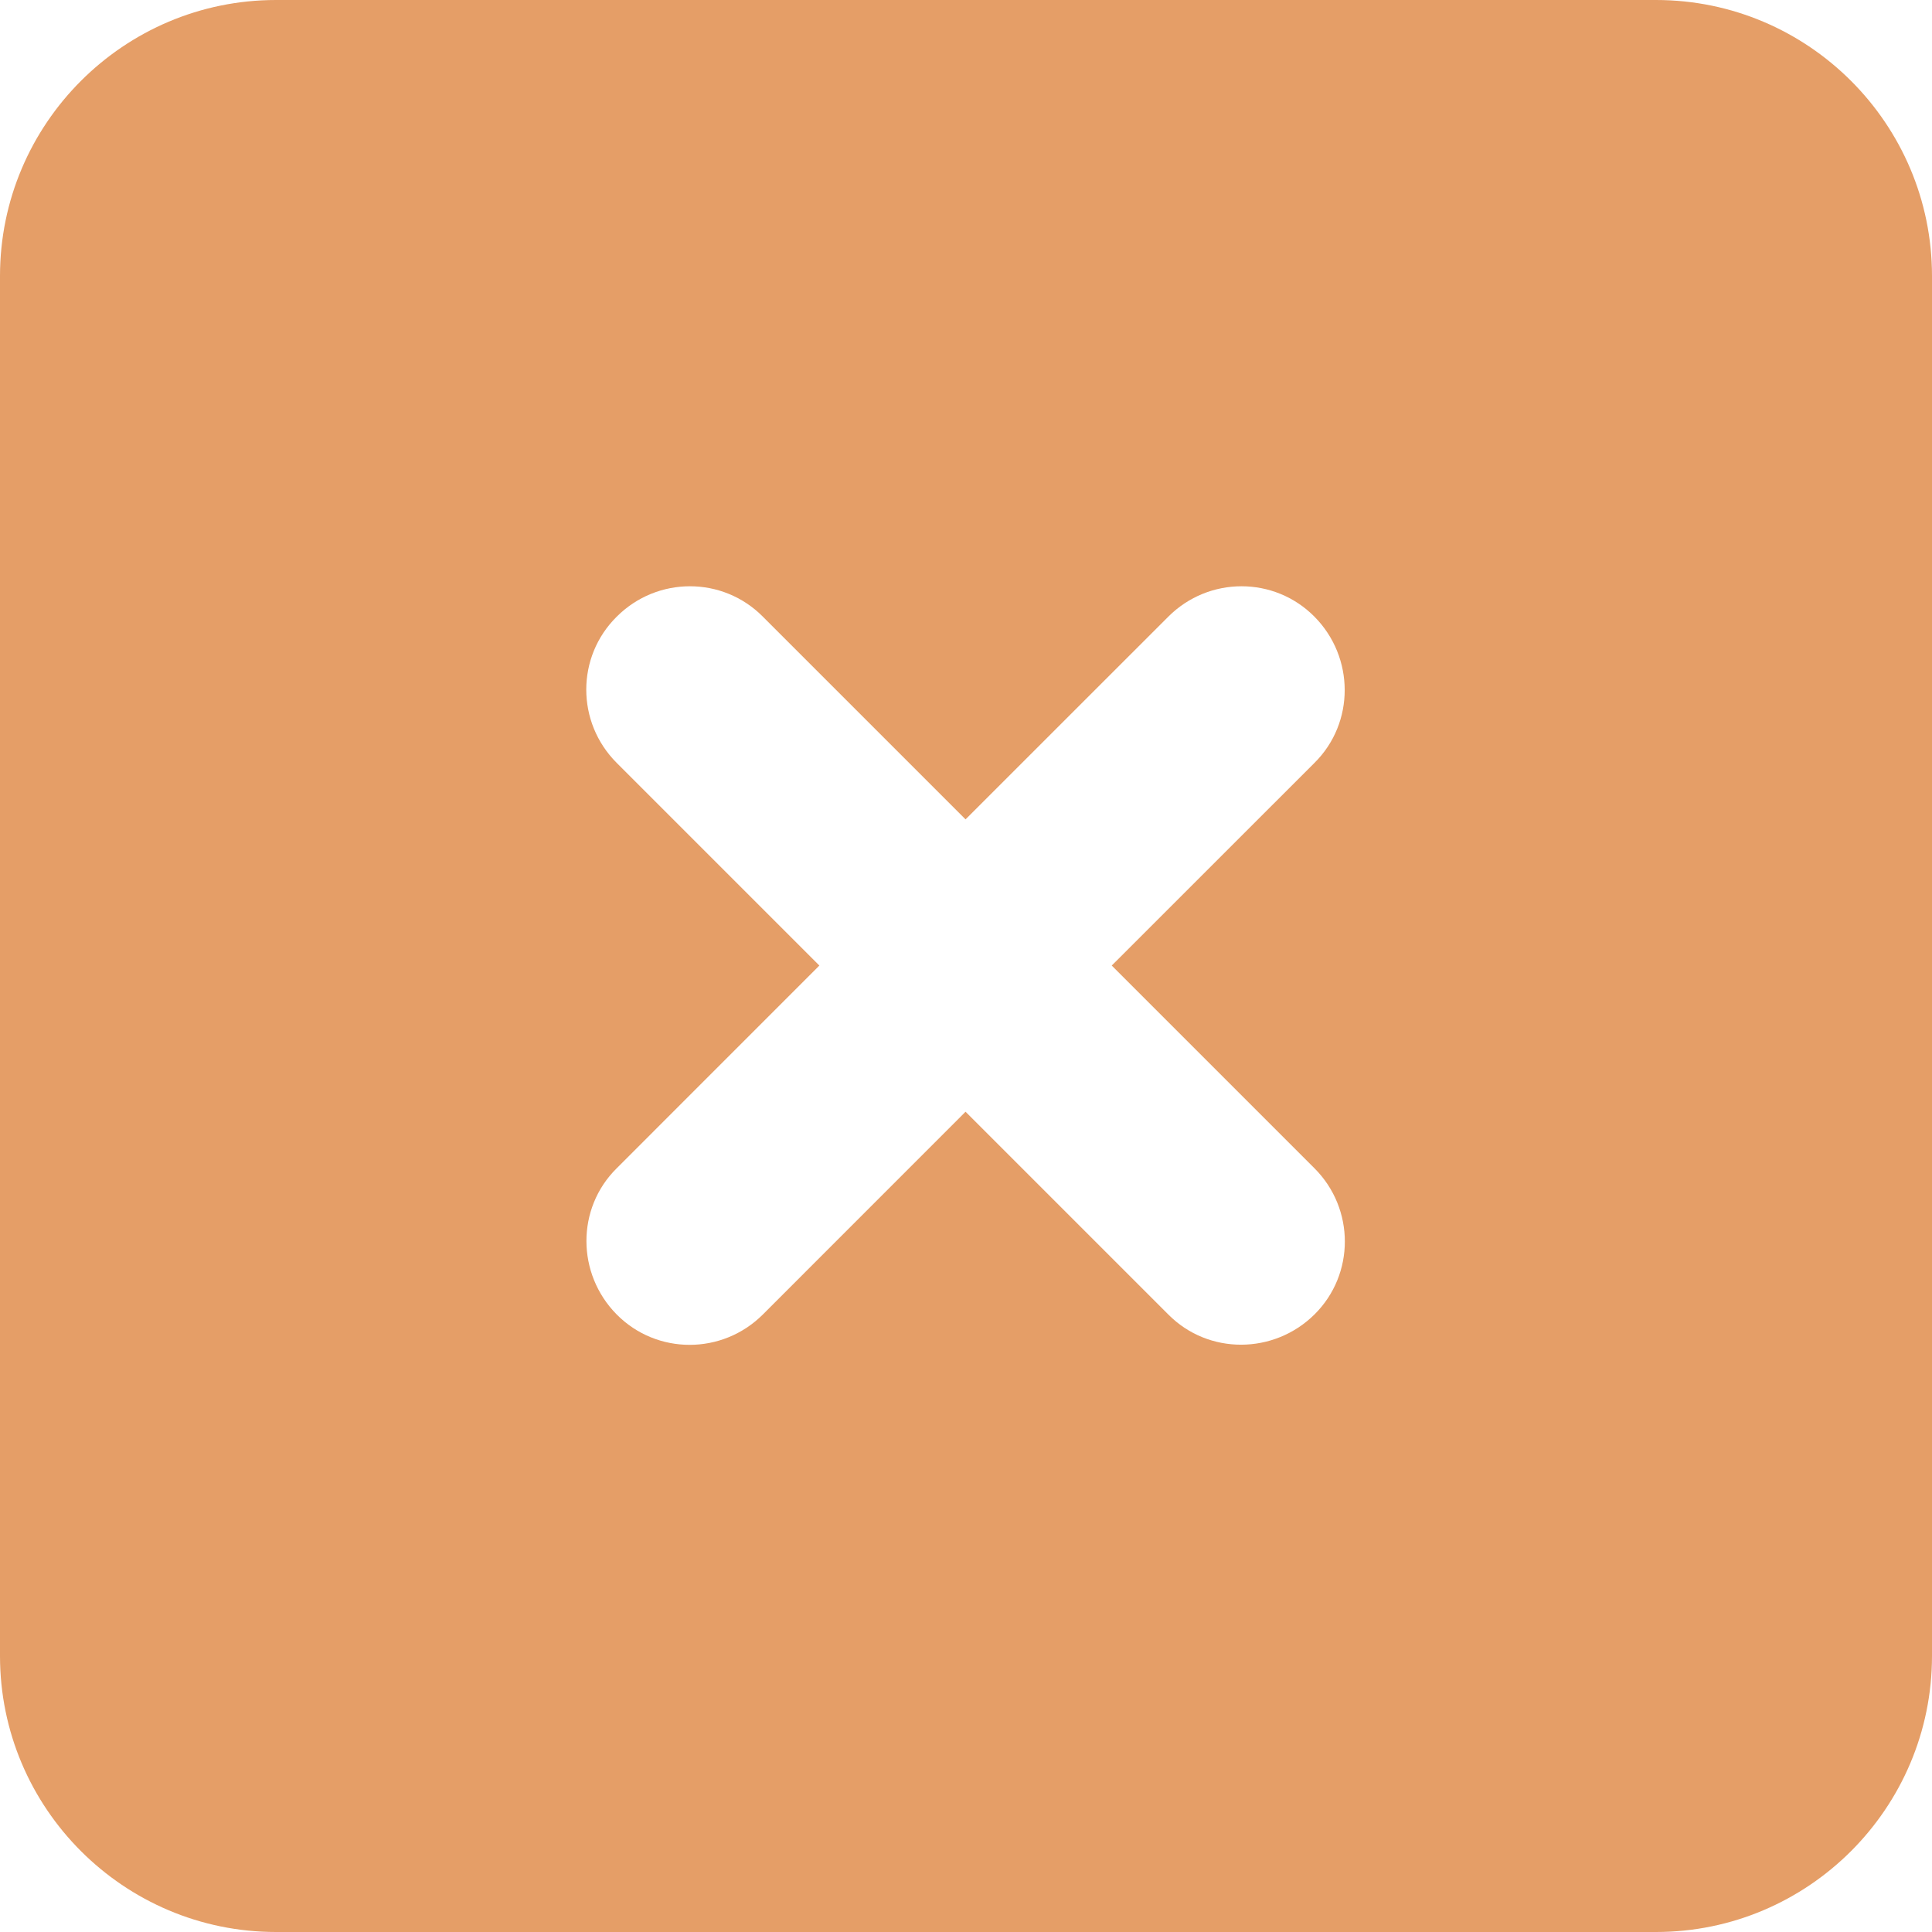 <svg width="30" height="30" viewBox="0 0 30 30" fill="none" xmlns="http://www.w3.org/2000/svg">
    <path d="M4.286 0C1.922 0 0 1.922 0 4.286V25.714C0 28.078 1.922 30 4.286 30H25.714C28.078 30 30 28.078 30 25.714V4.286C30 1.922 28.078 0 25.714 0H4.286ZM9.576 9.576C10.205 8.946 11.223 8.946 11.846 9.576L14.993 12.723L18.141 9.576C18.77 8.946 19.788 8.946 20.411 9.576C21.034 10.205 21.04 11.223 20.411 11.846L17.263 14.993L20.411 18.141C21.04 18.77 21.04 19.788 20.411 20.411C19.781 21.034 18.763 21.04 18.141 20.411L14.993 17.263L11.846 20.411C11.216 21.04 10.199 21.04 9.576 20.411C8.953 19.781 8.946 18.763 9.576 18.141L12.723 14.993L9.576 11.846C8.946 11.216 8.946 10.199 9.576 9.576Z" fill="#E59E67"/>
</svg>
